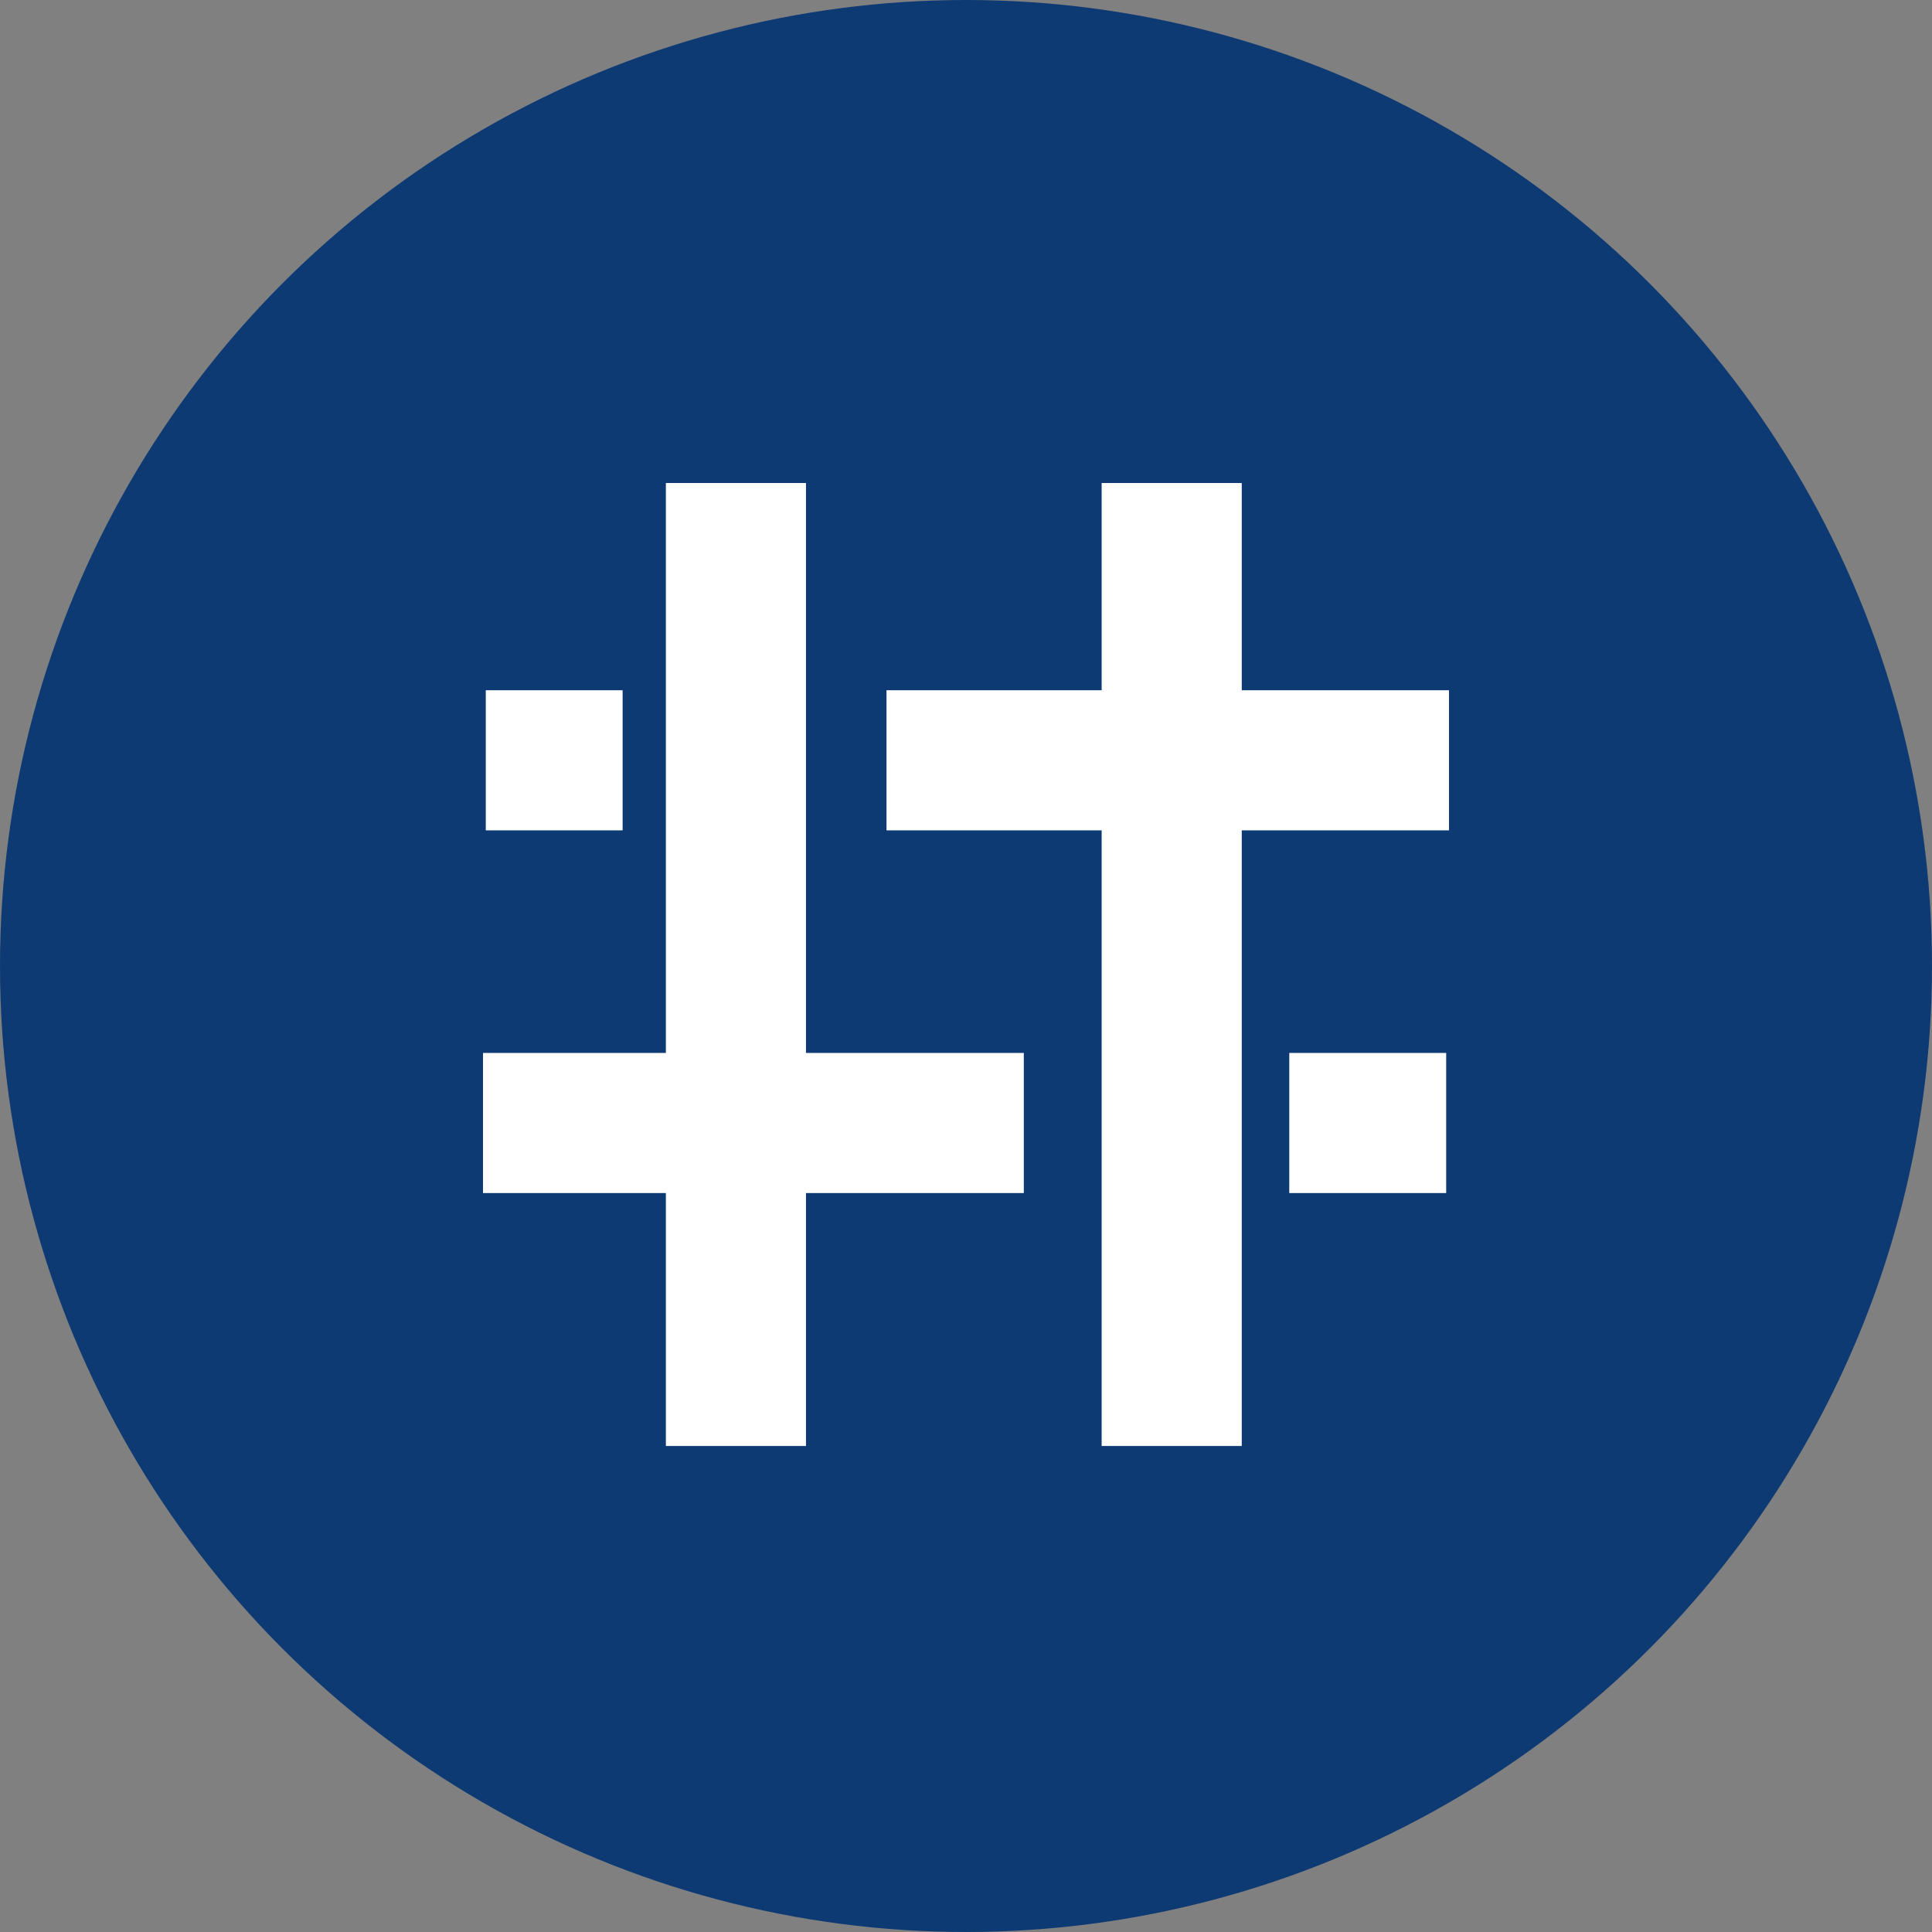 <svg xmlns="http://www.w3.org/2000/svg" width="52" height="52" viewBox="0 0 52 52">
  <rect x="0" y="0" width="52" height="52" fill="#808080" stroke="none"/>
  <g id="グループ_247" data-name="グループ 247" transform="translate(-33 -349)">
    <circle id="楕円形_14" data-name="楕円形 14" cx="26" cy="26" r="26" transform="translate(33 349)" fill="#0e3a74"/>
    <g id="グループ_156" data-name="グループ 156" transform="translate(46 362)">
      <rect id="長方形_59" data-name="長方形 59" width="3.771" height="25.919" transform="translate(4.922)" fill="#fff"/>
      <rect id="長方形_60" data-name="長方形 60" width="3.771" height="25.919" transform="translate(16.651)" fill="#fff"/>
      <rect id="長方形_61" data-name="長方形 61" width="3.683" height="3.771" transform="translate(0.075 5.578)" fill="#fff"/>
      <rect id="長方形_62" data-name="長方形 62" width="15.14" height="3.771" transform="translate(10.86 5.578)" fill="#fff"/>
      <rect id="長方形_63" data-name="長方形 63" width="14.556" height="3.771" transform="translate(0 15.34)" fill="#fff"/>
      <rect id="長方形_64" data-name="長方形 64" width="4.223" height="3.771" transform="translate(21.701 15.34)" fill="#fff"/>
    </g>
  </g>
</svg>
